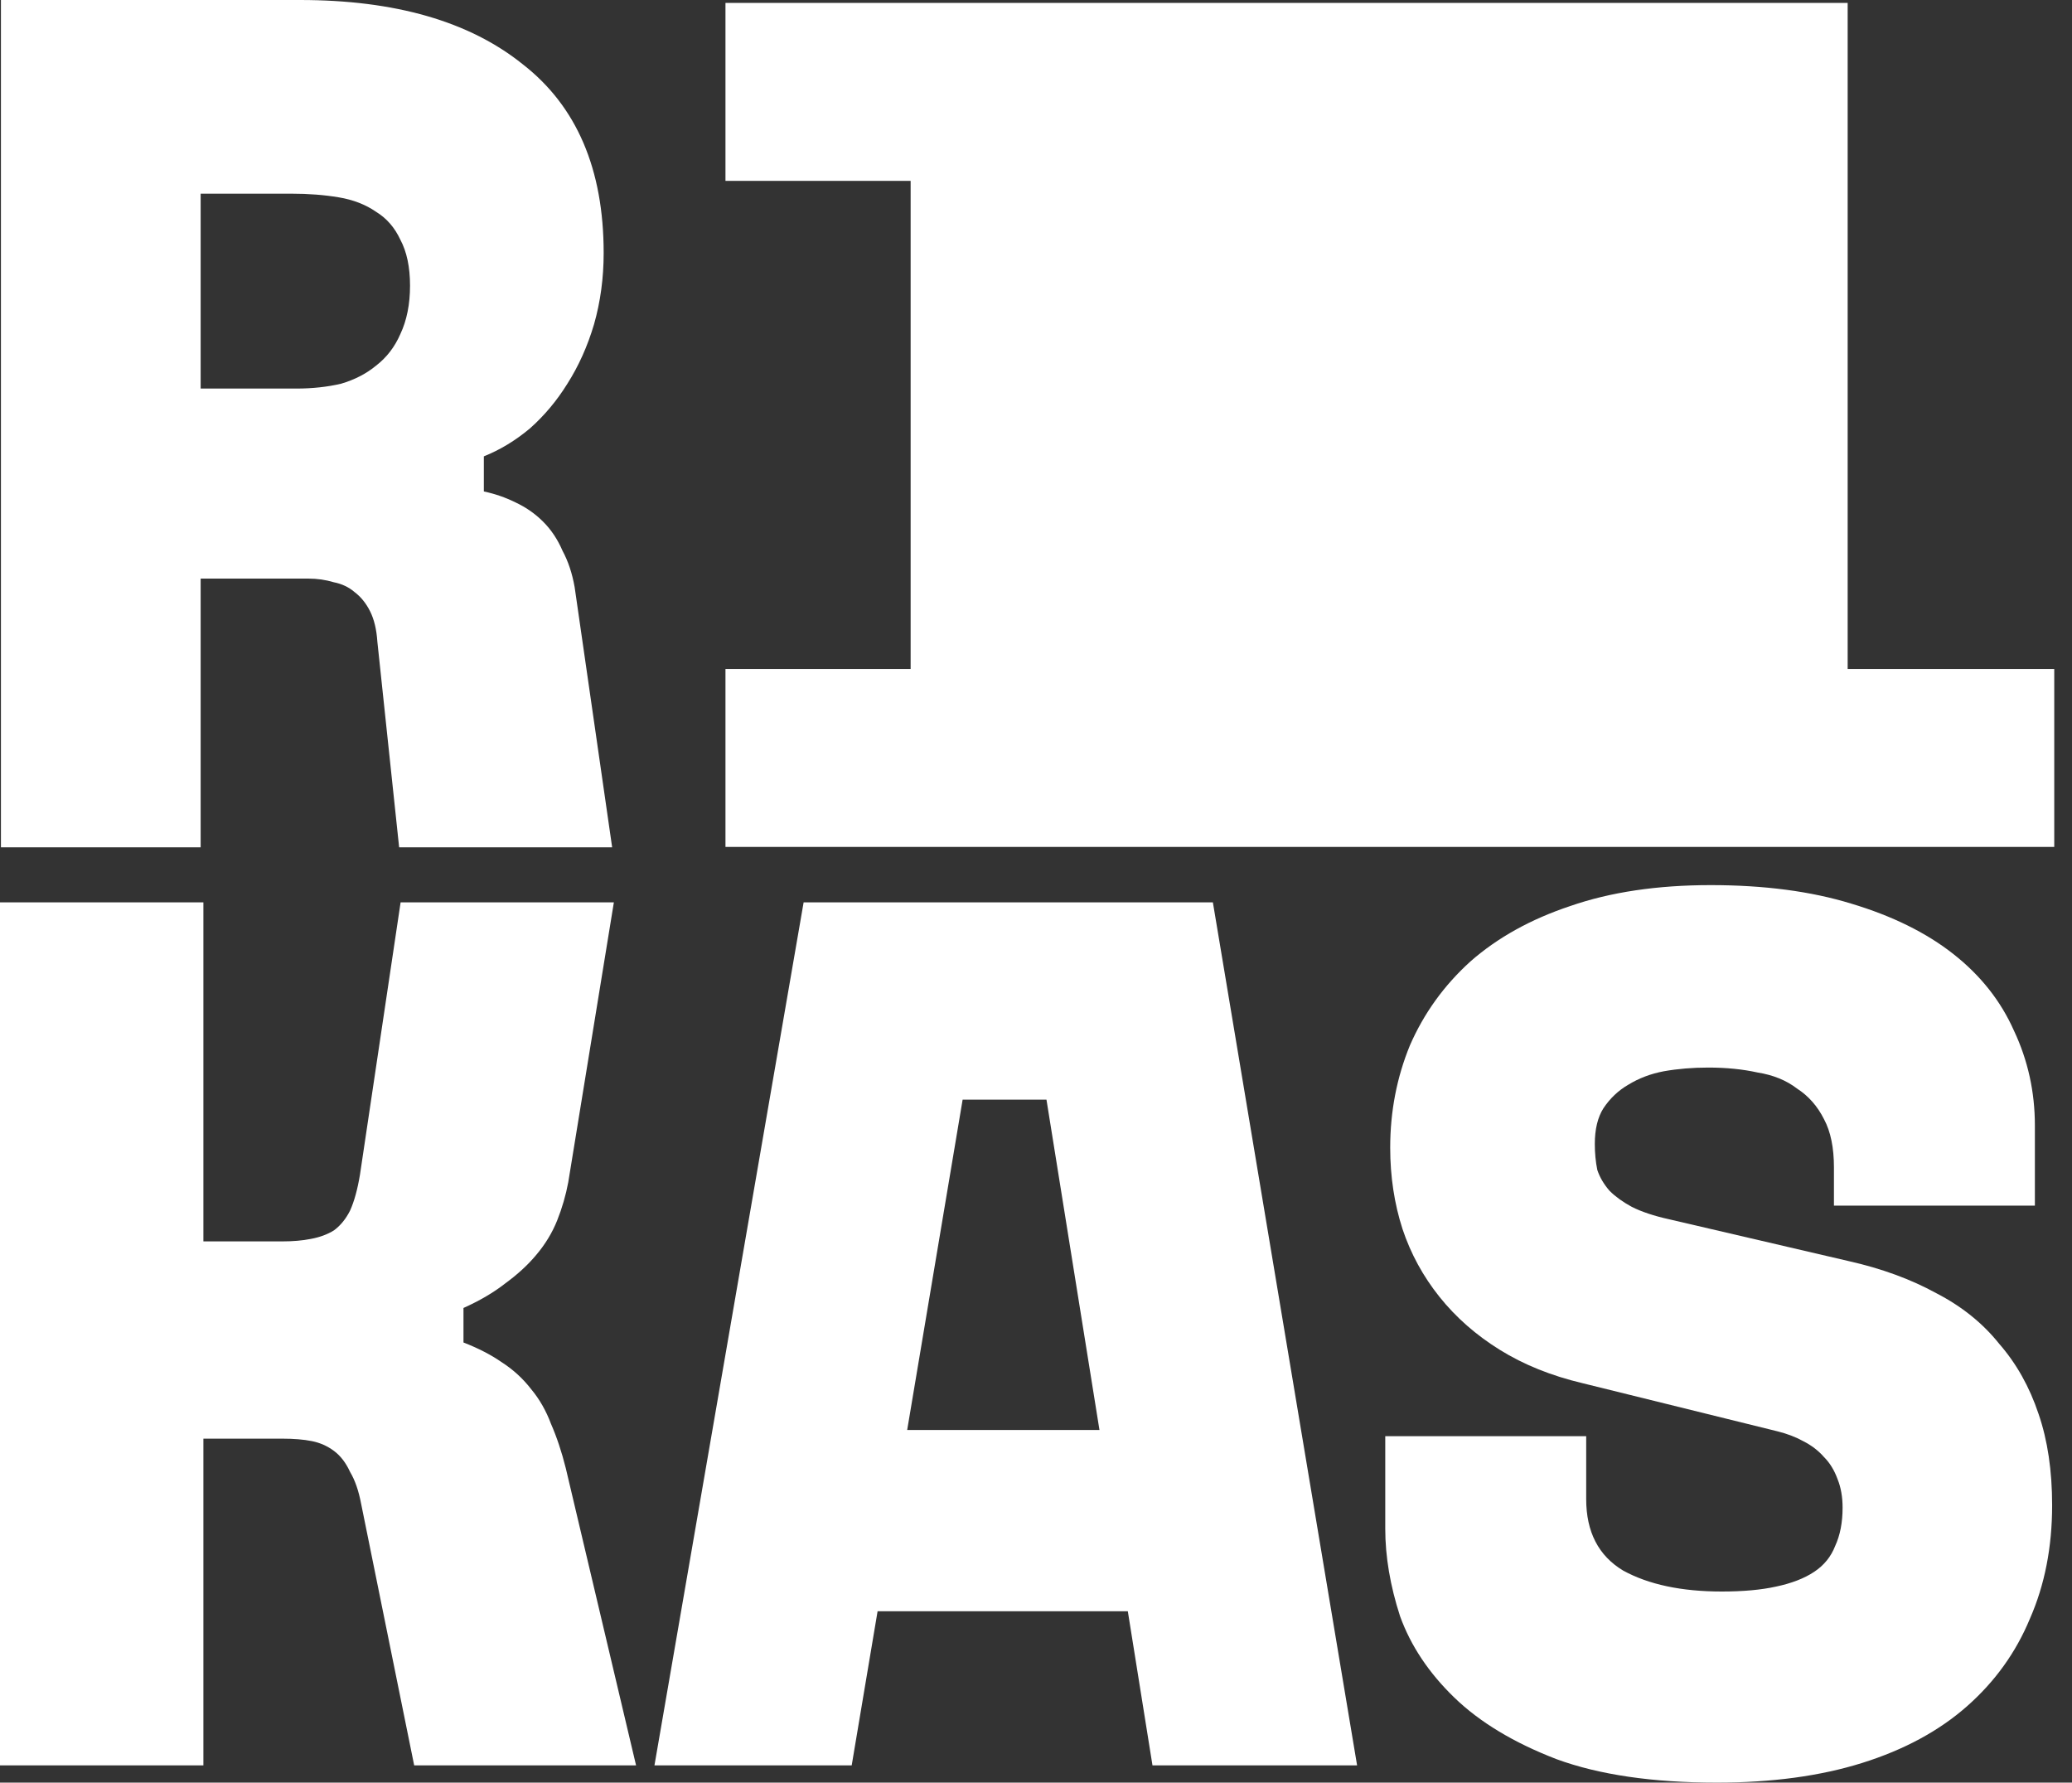 <svg width="93" height="80" viewBox="0 0 93 80" fill="none" xmlns="http://www.w3.org/2000/svg">
<rect x="0" y="0" width="93" height="80" fill="#333333" stroke="none"/>
<g id="Group 2438">
<path id="Vector" d="M32.562 30.022H40.873V8.117H32.562V0.131H82.931V15.077V30.022H92.203V38.008H32.562V30.022Z" fill="white"/>
<path id="Vector_2" d="M13.297 17.438C14.022 17.438 14.692 17.365 15.307 17.221C15.923 17.039 16.448 16.768 16.883 16.406C17.354 16.043 17.716 15.573 17.969 14.993C18.259 14.377 18.404 13.653 18.404 12.82C18.404 11.987 18.259 11.299 17.969 10.756C17.716 10.213 17.354 9.796 16.883 9.507C16.412 9.181 15.851 8.963 15.199 8.855C14.547 8.746 13.841 8.692 13.08 8.692H9.006V17.438H13.297ZM0.042 0H13.46C17.734 0 21.066 0.96 23.456 2.879C25.882 4.762 27.095 7.587 27.095 11.354C27.095 12.476 26.951 13.545 26.661 14.559C26.371 15.536 25.973 16.424 25.466 17.221C24.995 17.981 24.434 18.651 23.782 19.23C23.13 19.774 22.442 20.19 21.717 20.48V22.055C22.224 22.164 22.695 22.327 23.13 22.544C23.601 22.761 24.017 23.051 24.379 23.413C24.741 23.775 25.031 24.21 25.248 24.717C25.502 25.188 25.683 25.731 25.792 26.347L27.476 38.026H17.915L16.937 28.791C16.901 28.248 16.792 27.795 16.611 27.433C16.43 27.071 16.195 26.781 15.905 26.564C15.651 26.347 15.344 26.202 14.981 26.13C14.619 26.021 14.239 25.966 13.841 25.966H9.006V38.026H0.042V0Z" fill="white"/>
<g id="KAS">
<path id="Vector_3" d="M62.176 68.603C62.176 67.902 62.176 67.219 62.176 66.555C62.176 65.855 62.176 65.154 62.176 64.453H71.195C71.195 64.933 71.195 65.412 71.195 65.891C71.195 66.334 71.195 66.795 71.195 67.275C71.195 68.75 71.748 69.82 72.854 70.484C73.998 71.111 75.473 71.424 77.281 71.424C78.24 71.424 79.051 71.35 79.715 71.203C80.416 71.055 80.988 70.834 81.43 70.539C81.873 70.244 82.186 69.857 82.371 69.377C82.592 68.898 82.703 68.326 82.703 67.662C82.703 67.183 82.629 66.758 82.481 66.389C82.334 65.984 82.131 65.652 81.873 65.394C81.615 65.099 81.301 64.859 80.932 64.674C80.6 64.49 80.213 64.342 79.77 64.232L71.029 62.074C69.627 61.742 68.391 61.244 67.322 60.58C66.252 59.916 65.348 59.123 64.611 58.201C63.873 57.279 63.32 56.264 62.951 55.158C62.582 54.015 62.398 52.797 62.398 51.506C62.398 49.883 62.693 48.353 63.283 46.914C63.91 45.476 64.814 44.222 65.994 43.152C67.211 42.082 68.705 41.252 70.475 40.662C72.283 40.035 74.385 39.722 76.783 39.722C79.18 39.722 81.283 39.998 83.09 40.552C84.934 41.105 86.465 41.861 87.682 42.82C88.899 43.779 89.803 44.922 90.393 46.25C91.02 47.578 91.334 48.998 91.334 50.511C91.334 51.138 91.334 51.746 91.334 52.336C91.334 52.89 91.334 53.48 91.334 54.107H82.315C82.315 53.812 82.315 53.535 82.315 53.277C82.315 52.982 82.315 52.687 82.315 52.392C82.315 51.506 82.168 50.787 81.873 50.234C81.578 49.644 81.172 49.183 80.656 48.851C80.176 48.482 79.586 48.242 78.885 48.131C78.221 47.984 77.484 47.91 76.672 47.91C75.971 47.91 75.307 47.965 74.68 48.076C74.09 48.187 73.555 48.39 73.076 48.685C72.633 48.943 72.264 49.293 71.969 49.736C71.711 50.142 71.582 50.676 71.582 51.34C71.582 51.746 71.619 52.133 71.693 52.502C71.803 52.834 71.988 53.148 72.246 53.443C72.504 53.701 72.836 53.941 73.242 54.162C73.684 54.383 74.238 54.568 74.902 54.715L82.979 56.596C84.455 56.928 85.764 57.408 86.908 58.035C88.051 58.625 88.992 59.381 89.729 60.303C90.504 61.189 91.094 62.24 91.5 63.457C91.906 64.637 92.108 66.002 92.108 67.551C92.108 69.433 91.776 71.129 91.112 72.641C90.485 74.154 89.545 75.463 88.291 76.57C87.037 77.676 85.469 78.525 83.588 79.115C81.707 79.705 79.531 80 77.059 80C74.182 80 71.785 79.65 69.867 78.949C67.949 78.211 66.418 77.289 65.275 76.182C64.131 75.076 63.32 73.859 62.84 72.531C62.398 71.166 62.176 69.857 62.176 68.603Z" fill="white"/>
<path id="Vector_4" d="M36.07 40.496H54.439L60.912 79.225H51.728L50.621 72.309H39.39L38.228 79.225H29.375L36.07 40.496ZM40.718 64.176H49.349L46.97 49.349H43.207L40.718 64.176Z" fill="white"/>
<path id="Vector_5" d="M16.211 67.496C16.1 66.906 15.934 66.426 15.713 66.057C15.528 65.652 15.289 65.338 14.994 65.117C14.699 64.896 14.367 64.748 13.998 64.674C13.629 64.6 13.186 64.564 12.67 64.564H9.129V79.225H0V40.496H9.129V55.711H12.67C13.149 55.711 13.574 55.674 13.943 55.601C14.348 55.527 14.699 55.398 14.994 55.213C15.289 54.992 15.528 54.697 15.713 54.328C15.897 53.922 16.045 53.388 16.156 52.724L17.981 40.496H27.553L25.506 53.056C25.395 53.646 25.229 54.217 25.008 54.771C24.787 55.324 24.473 55.84 24.067 56.32C23.698 56.762 23.238 57.187 22.684 57.592C22.168 57.998 21.541 58.367 20.803 58.699V60.248C21.467 60.506 22.039 60.801 22.518 61.133C23.035 61.465 23.477 61.871 23.846 62.35C24.215 62.793 24.51 63.309 24.731 63.9C24.989 64.49 25.211 65.154 25.395 65.891L28.549 79.225H18.59L16.211 67.496Z" fill="white"/>
</g>
</g>
</svg>
